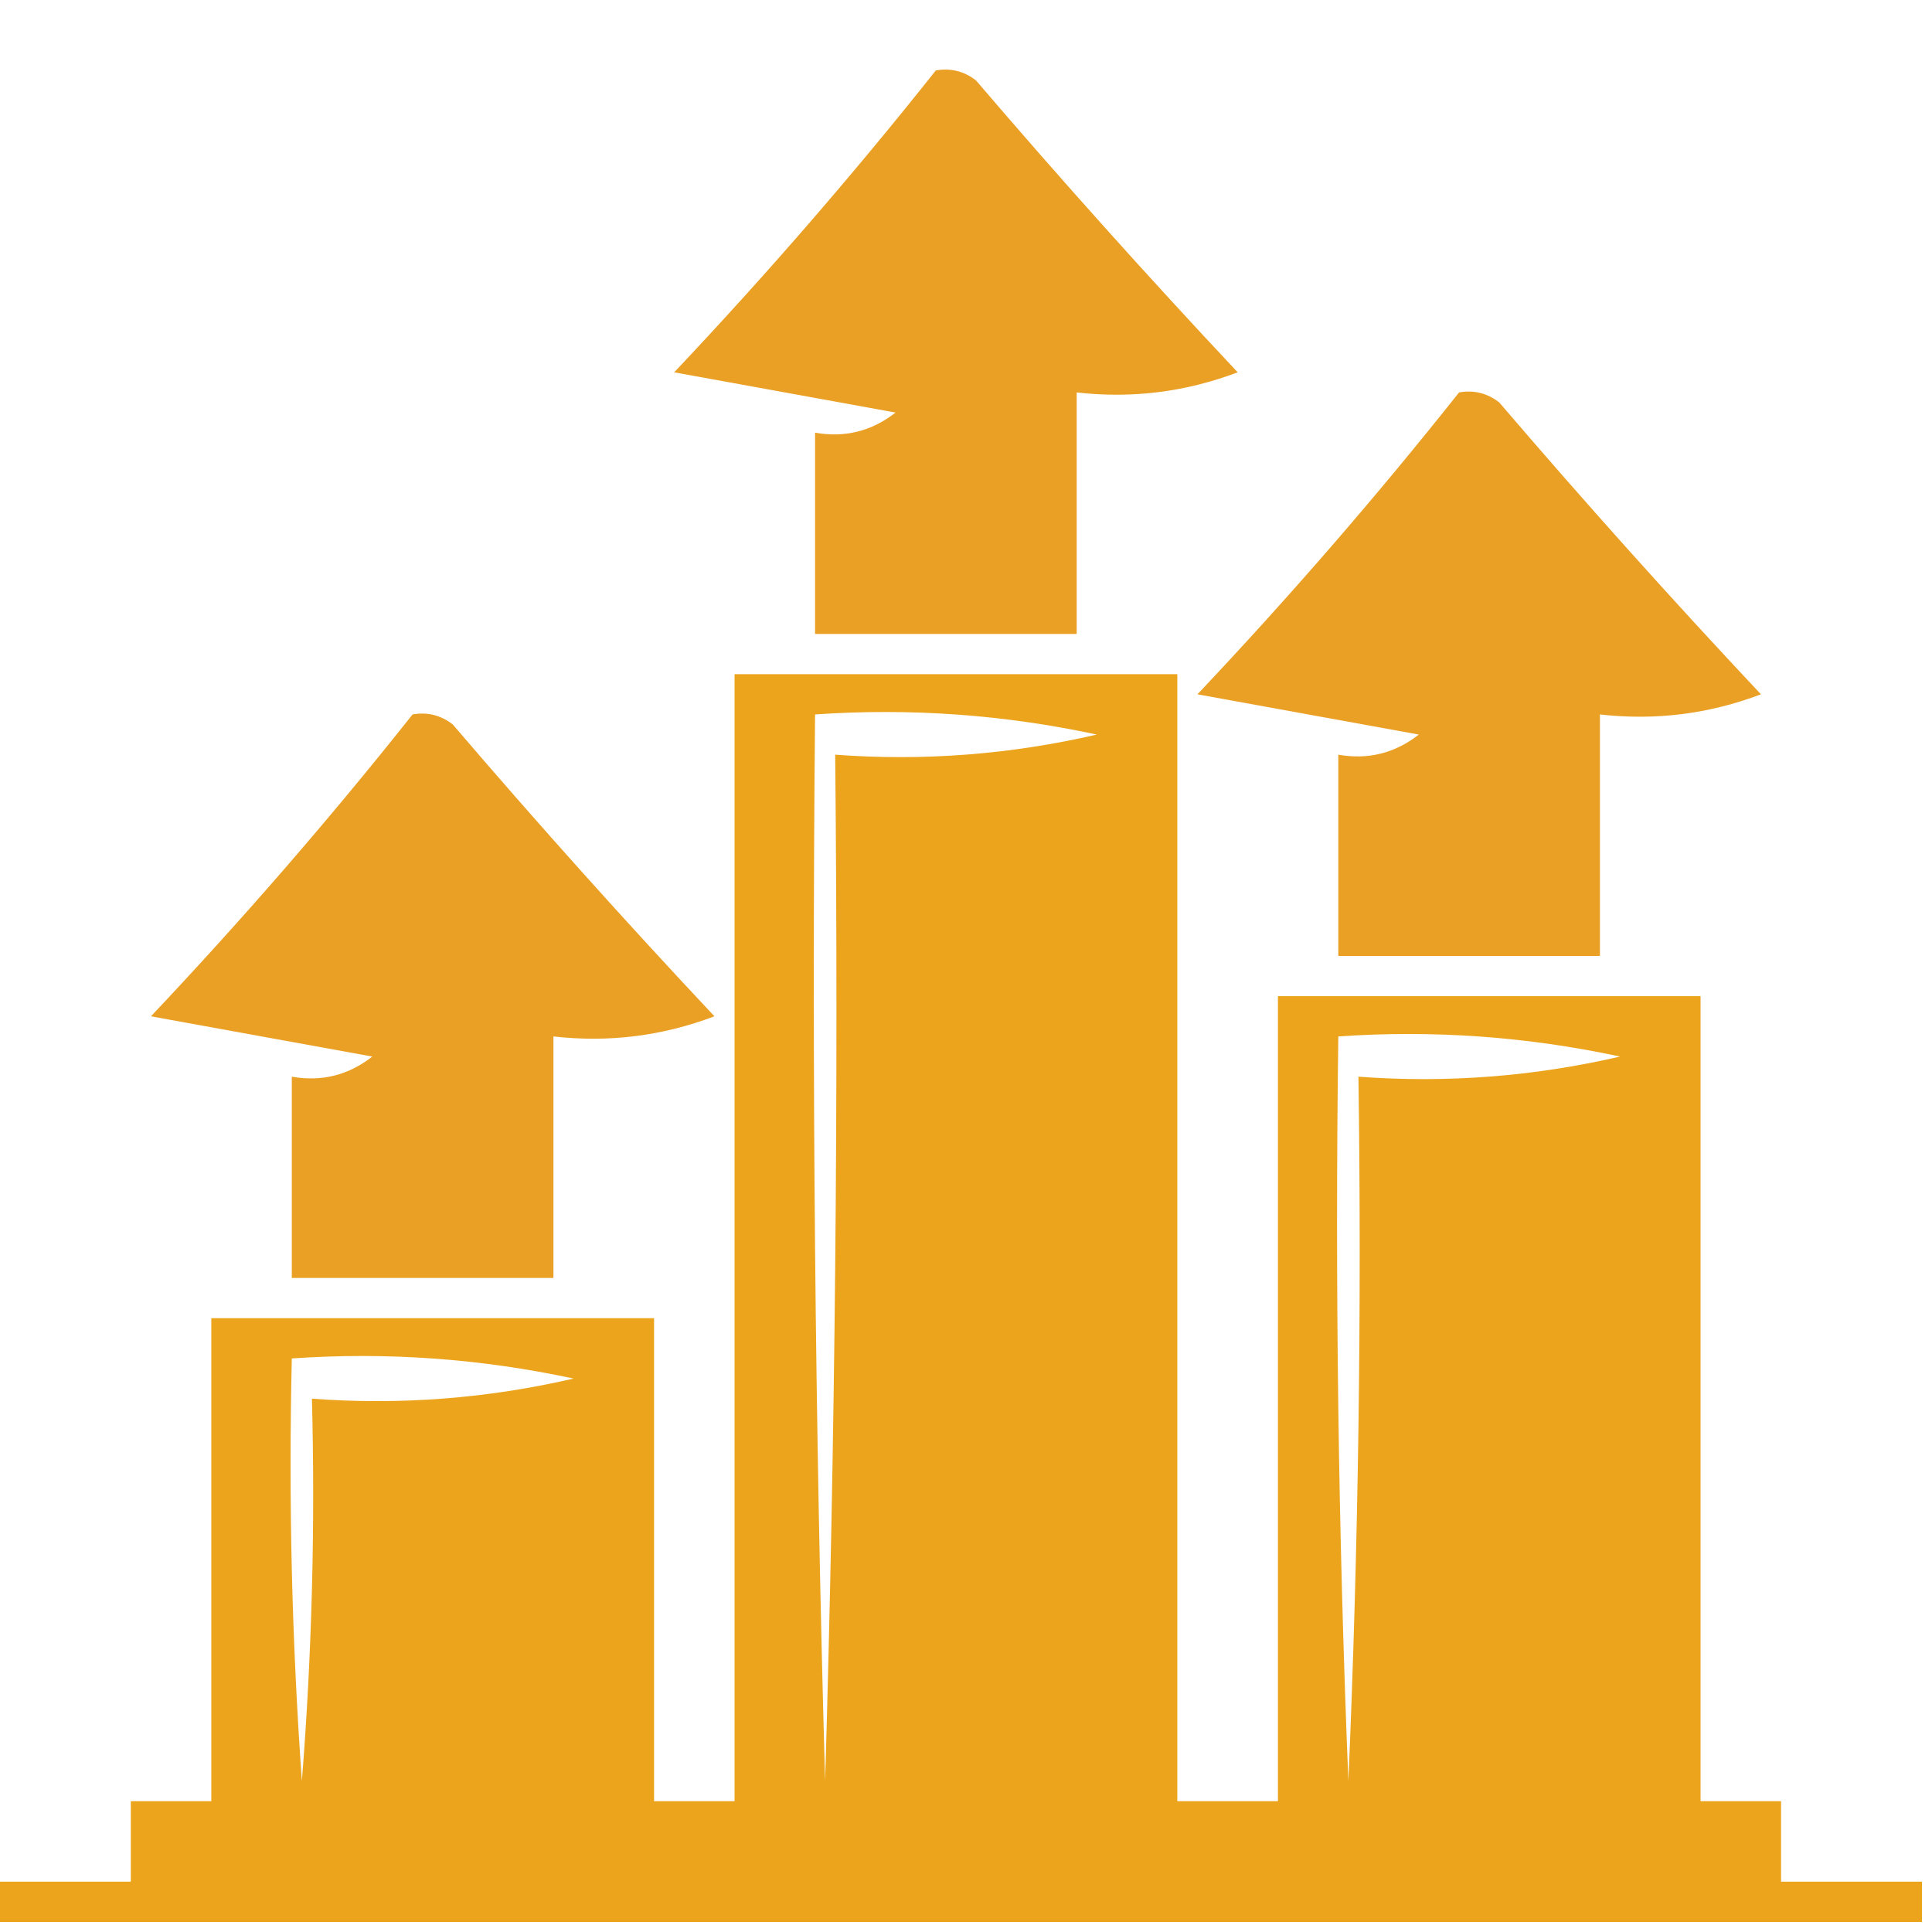 <?xml version="1.0" encoding="UTF-8"?>
<!DOCTYPE svg PUBLIC "-//W3C//DTD SVG 1.1//EN" "http://www.w3.org/Graphics/SVG/1.1/DTD/svg11.dtd">
<svg xmlns="http://www.w3.org/2000/svg" version="1.1" width="96px" height="96px" style="shape-rendering:geometricPrecision; text-rendering:geometricPrecision; image-rendering:optimizeQuality; fill-rule:evenodd; clip-rule:evenodd" xmlns:xlink="http://www.w3.org/1999/xlink">
<g><path style="opacity:0.963" fill="#e99d1d" d="M 46.5,3.5 C 47.239,3.369 47.906,3.536 48.5,4C 52.716,8.928 57.05,13.761 61.5,18.5C 58.913,19.48 56.247,19.813 53.5,19.5C 53.5,23.5 53.5,27.5 53.5,31.5C 49.167,31.5 44.833,31.5 40.5,31.5C 40.5,28.167 40.5,24.833 40.5,21.5C 41.978,21.762 43.311,21.429 44.5,20.5C 40.833,19.833 37.167,19.167 33.5,18.5C 38.077,13.655 42.411,8.655 46.5,3.5 Z"/></g>
<g><path style="opacity:0.963" fill="#e99d1d" d="M 72.5,19.5 C 73.239,19.369 73.906,19.536 74.5,20C 78.716,24.928 83.049,29.761 87.5,34.5C 84.913,35.48 82.247,35.813 79.5,35.5C 79.5,39.5 79.5,43.5 79.5,47.5C 75.167,47.5 70.833,47.5 66.5,47.5C 66.5,44.167 66.5,40.833 66.5,37.5C 67.978,37.762 69.311,37.429 70.5,36.5C 66.833,35.833 63.167,35.167 59.5,34.5C 64.077,29.655 68.411,24.655 72.5,19.5 Z"/></g>
<g><path style="opacity:0.994" fill="#eba41c" d="M 95.5,93.5 C 95.5,94.167 95.5,94.833 95.5,95.5C 63.5,95.5 31.5,95.5 -0.5,95.5C -0.5,94.833 -0.5,94.167 -0.5,93.5C 1.833,93.5 4.167,93.5 6.5,93.5C 6.5,92.167 6.5,90.833 6.5,89.5C 7.833,89.5 9.167,89.5 10.5,89.5C 10.5,81.5 10.5,73.5 10.5,65.5C 17.833,65.5 25.167,65.5 32.5,65.5C 32.5,73.5 32.5,81.5 32.5,89.5C 33.833,89.5 35.167,89.5 36.5,89.5C 36.5,70.833 36.5,52.167 36.5,33.5C 43.833,33.5 51.167,33.5 58.5,33.5C 58.5,52.167 58.5,70.833 58.5,89.5C 60.167,89.5 61.833,89.5 63.5,89.5C 63.5,76.167 63.5,62.833 63.5,49.5C 70.5,49.5 77.5,49.5 84.5,49.5C 84.5,62.833 84.5,76.167 84.5,89.5C 85.833,89.5 87.167,89.5 88.5,89.5C 88.5,90.833 88.5,92.167 88.5,93.5C 90.833,93.5 93.167,93.5 95.5,93.5 Z M 40.5,35.5 C 45.214,35.173 49.88,35.507 54.5,36.5C 50.217,37.492 45.884,37.826 41.5,37.5C 41.667,54.503 41.5,71.503 41,88.5C 40.5,70.837 40.333,53.17 40.5,35.5 Z M 66.5,51.5 C 71.214,51.173 75.88,51.507 80.5,52.5C 76.217,53.492 71.884,53.826 67.5,53.5C 67.666,65.171 67.5,76.838 67,88.5C 66.5,76.171 66.334,63.838 66.5,51.5 Z M 14.5,67.5 C 19.214,67.173 23.88,67.507 28.5,68.5C 24.217,69.492 19.884,69.826 15.5,69.5C 15.666,75.842 15.499,82.175 15,88.5C 14.5,81.508 14.334,74.508 14.5,67.5 Z"/></g>
<g><path style="opacity:0.963" fill="#e99d1d" d="M 20.5,35.5 C 21.239,35.369 21.906,35.536 22.5,36C 26.716,40.928 31.049,45.761 35.5,50.5C 32.913,51.48 30.247,51.813 27.5,51.5C 27.5,55.5 27.5,59.5 27.5,63.5C 23.167,63.5 18.833,63.5 14.5,63.5C 14.5,60.167 14.5,56.833 14.5,53.5C 15.978,53.762 17.311,53.429 18.5,52.5C 14.833,51.833 11.167,51.167 7.5,50.5C 12.077,45.655 16.411,40.655 20.5,35.5 Z"/></g>
</svg>
